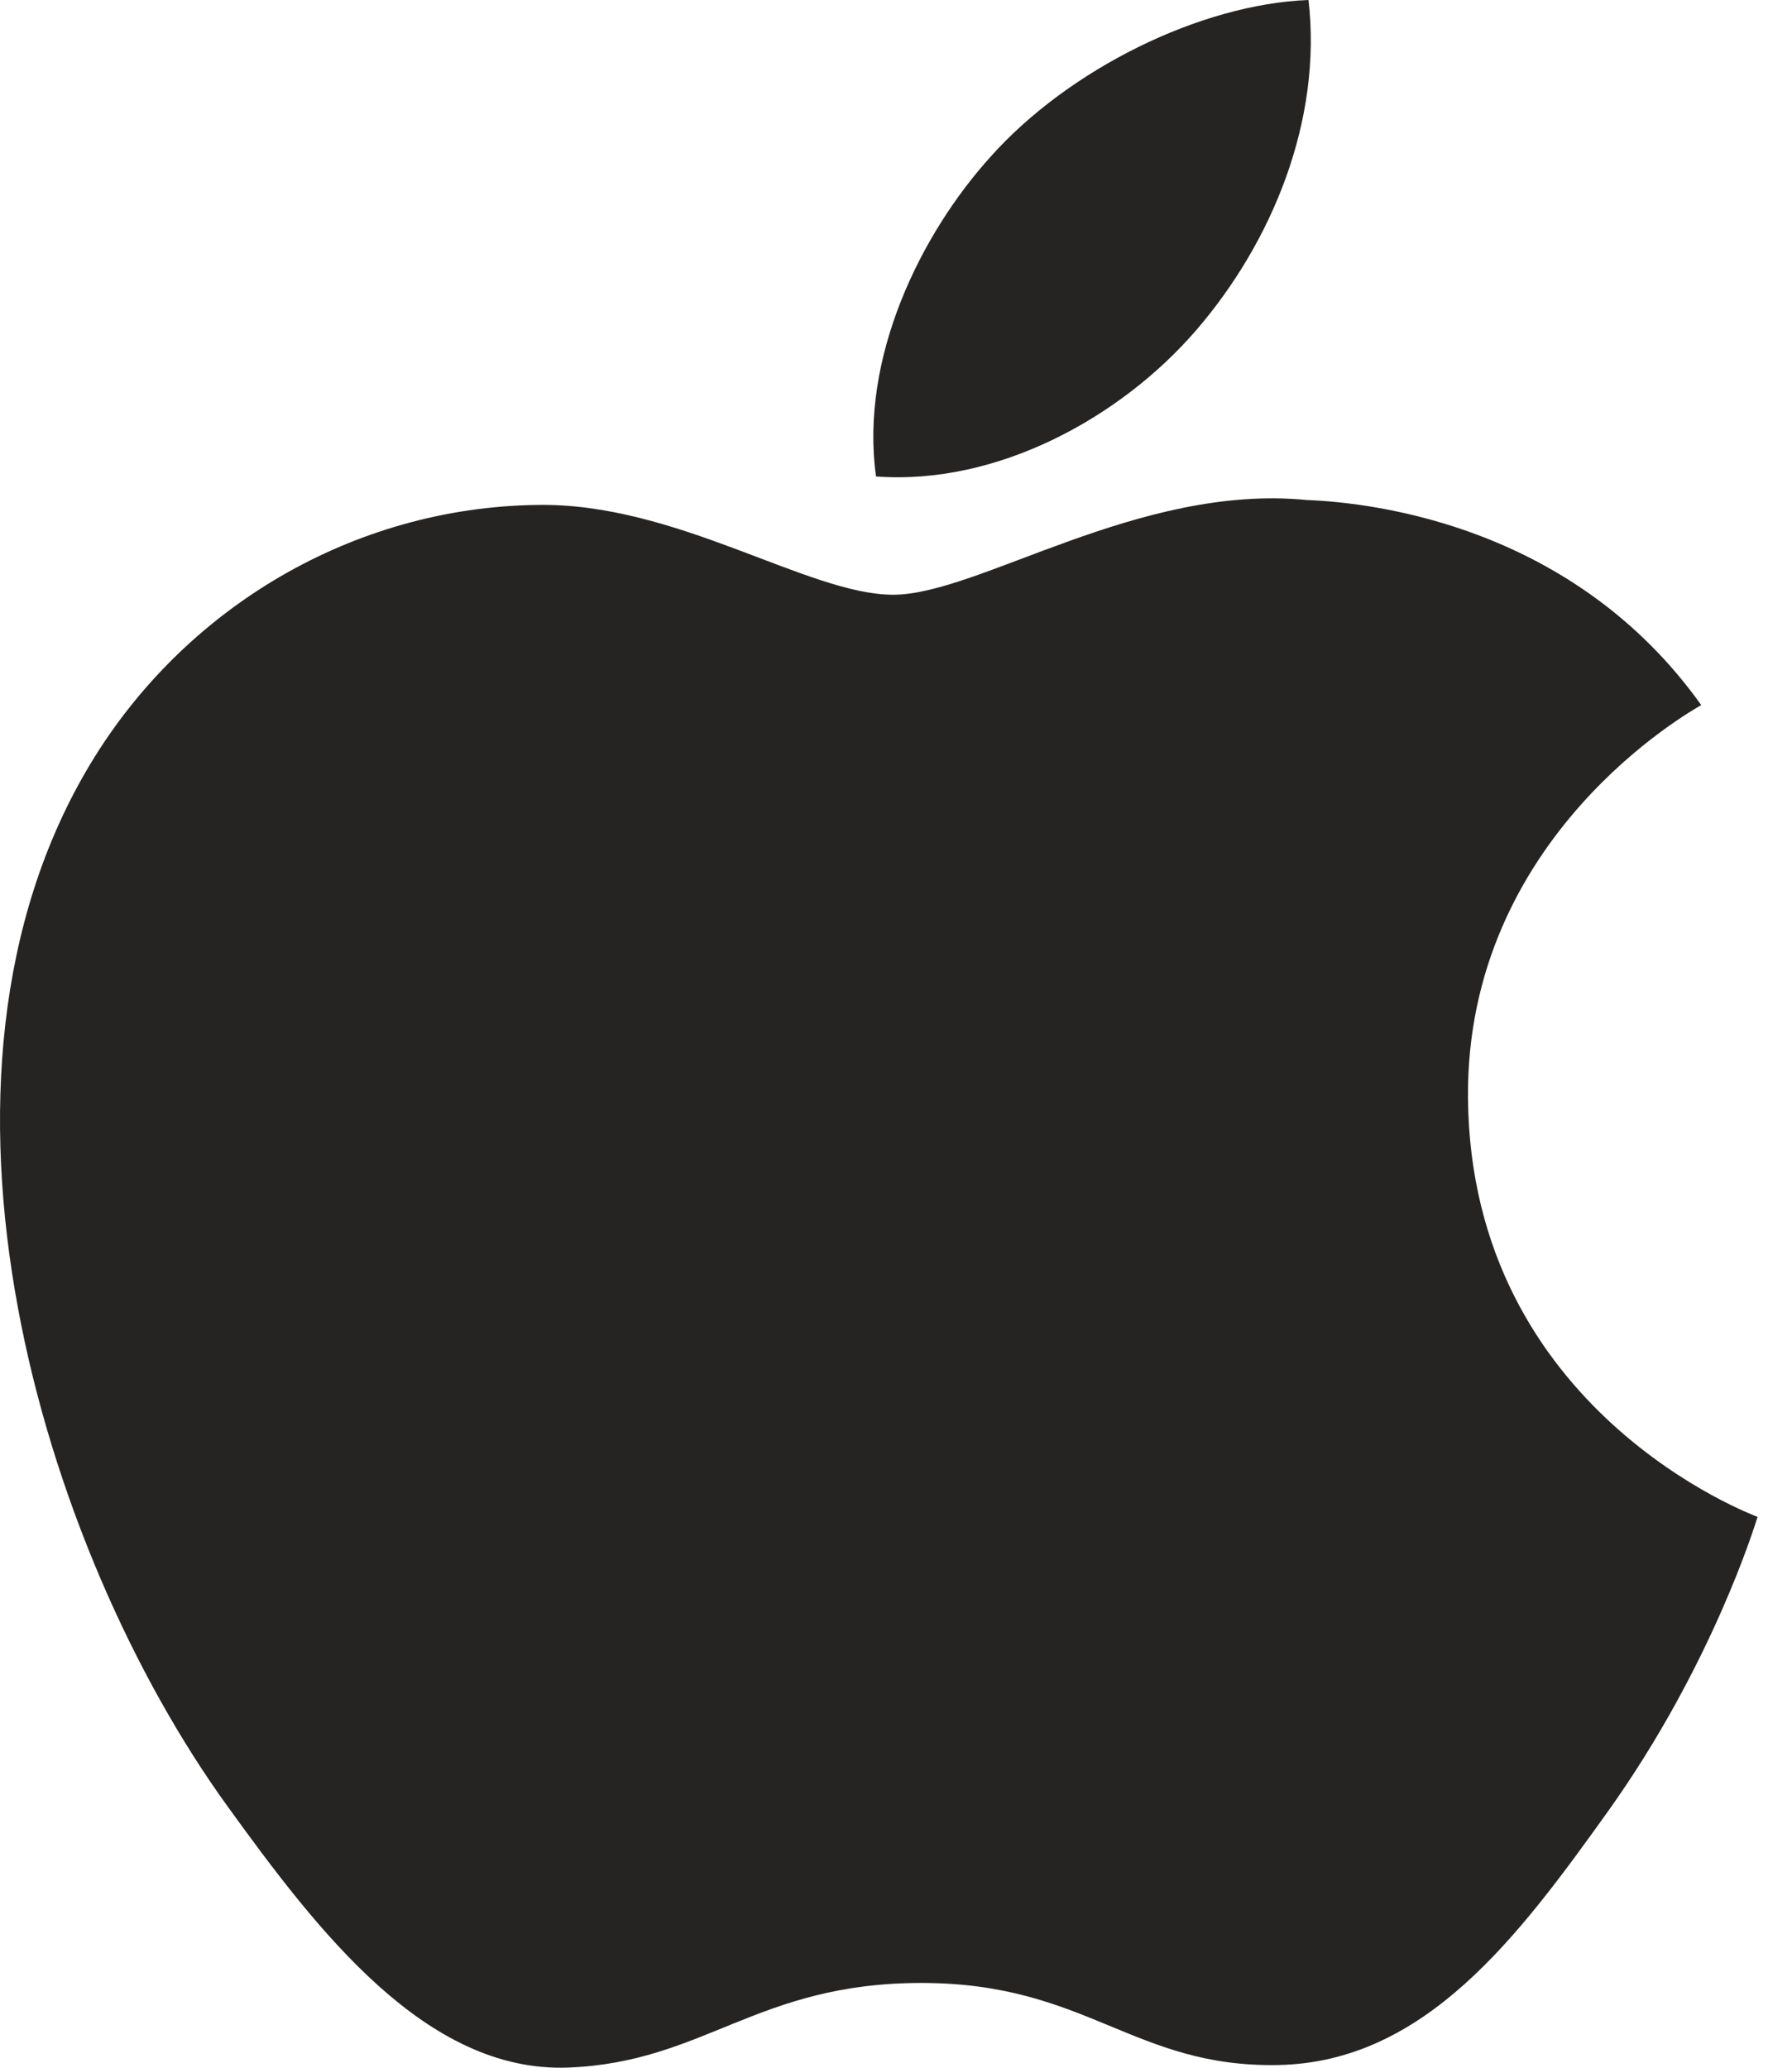 <svg width="26" height="30" viewBox="0 0 26 30" fill="none" xmlns="http://www.w3.org/2000/svg">
<path fill-rule="evenodd" clip-rule="evenodd" d="M17.357 4.789C18.45 3.522 19.187 1.756 18.985 0C17.41 0.06 15.503 1.007 14.373 2.273C13.358 3.396 12.472 5.191 12.71 6.913C14.469 7.044 16.263 6.058 17.357 4.789ZM21.299 15.938C21.343 20.478 25.455 21.988 25.5 22.008C25.467 22.114 24.843 24.16 23.334 26.275C22.028 28.102 20.674 29.922 18.54 29.961C16.443 29.998 15.768 28.77 13.37 28.77C10.974 28.77 10.225 29.922 8.24 29.998C6.181 30.072 4.611 28.021 3.296 26.2C0.605 22.476 -1.45 15.675 1.31 11.085C2.681 8.807 5.131 7.362 7.791 7.326C9.813 7.288 11.723 8.629 12.959 8.629C14.195 8.629 16.516 7.017 18.955 7.254C19.976 7.294 22.843 7.648 24.683 10.23C24.534 10.318 21.262 12.143 21.299 15.938Z" fill="#252422"/>
</svg>
